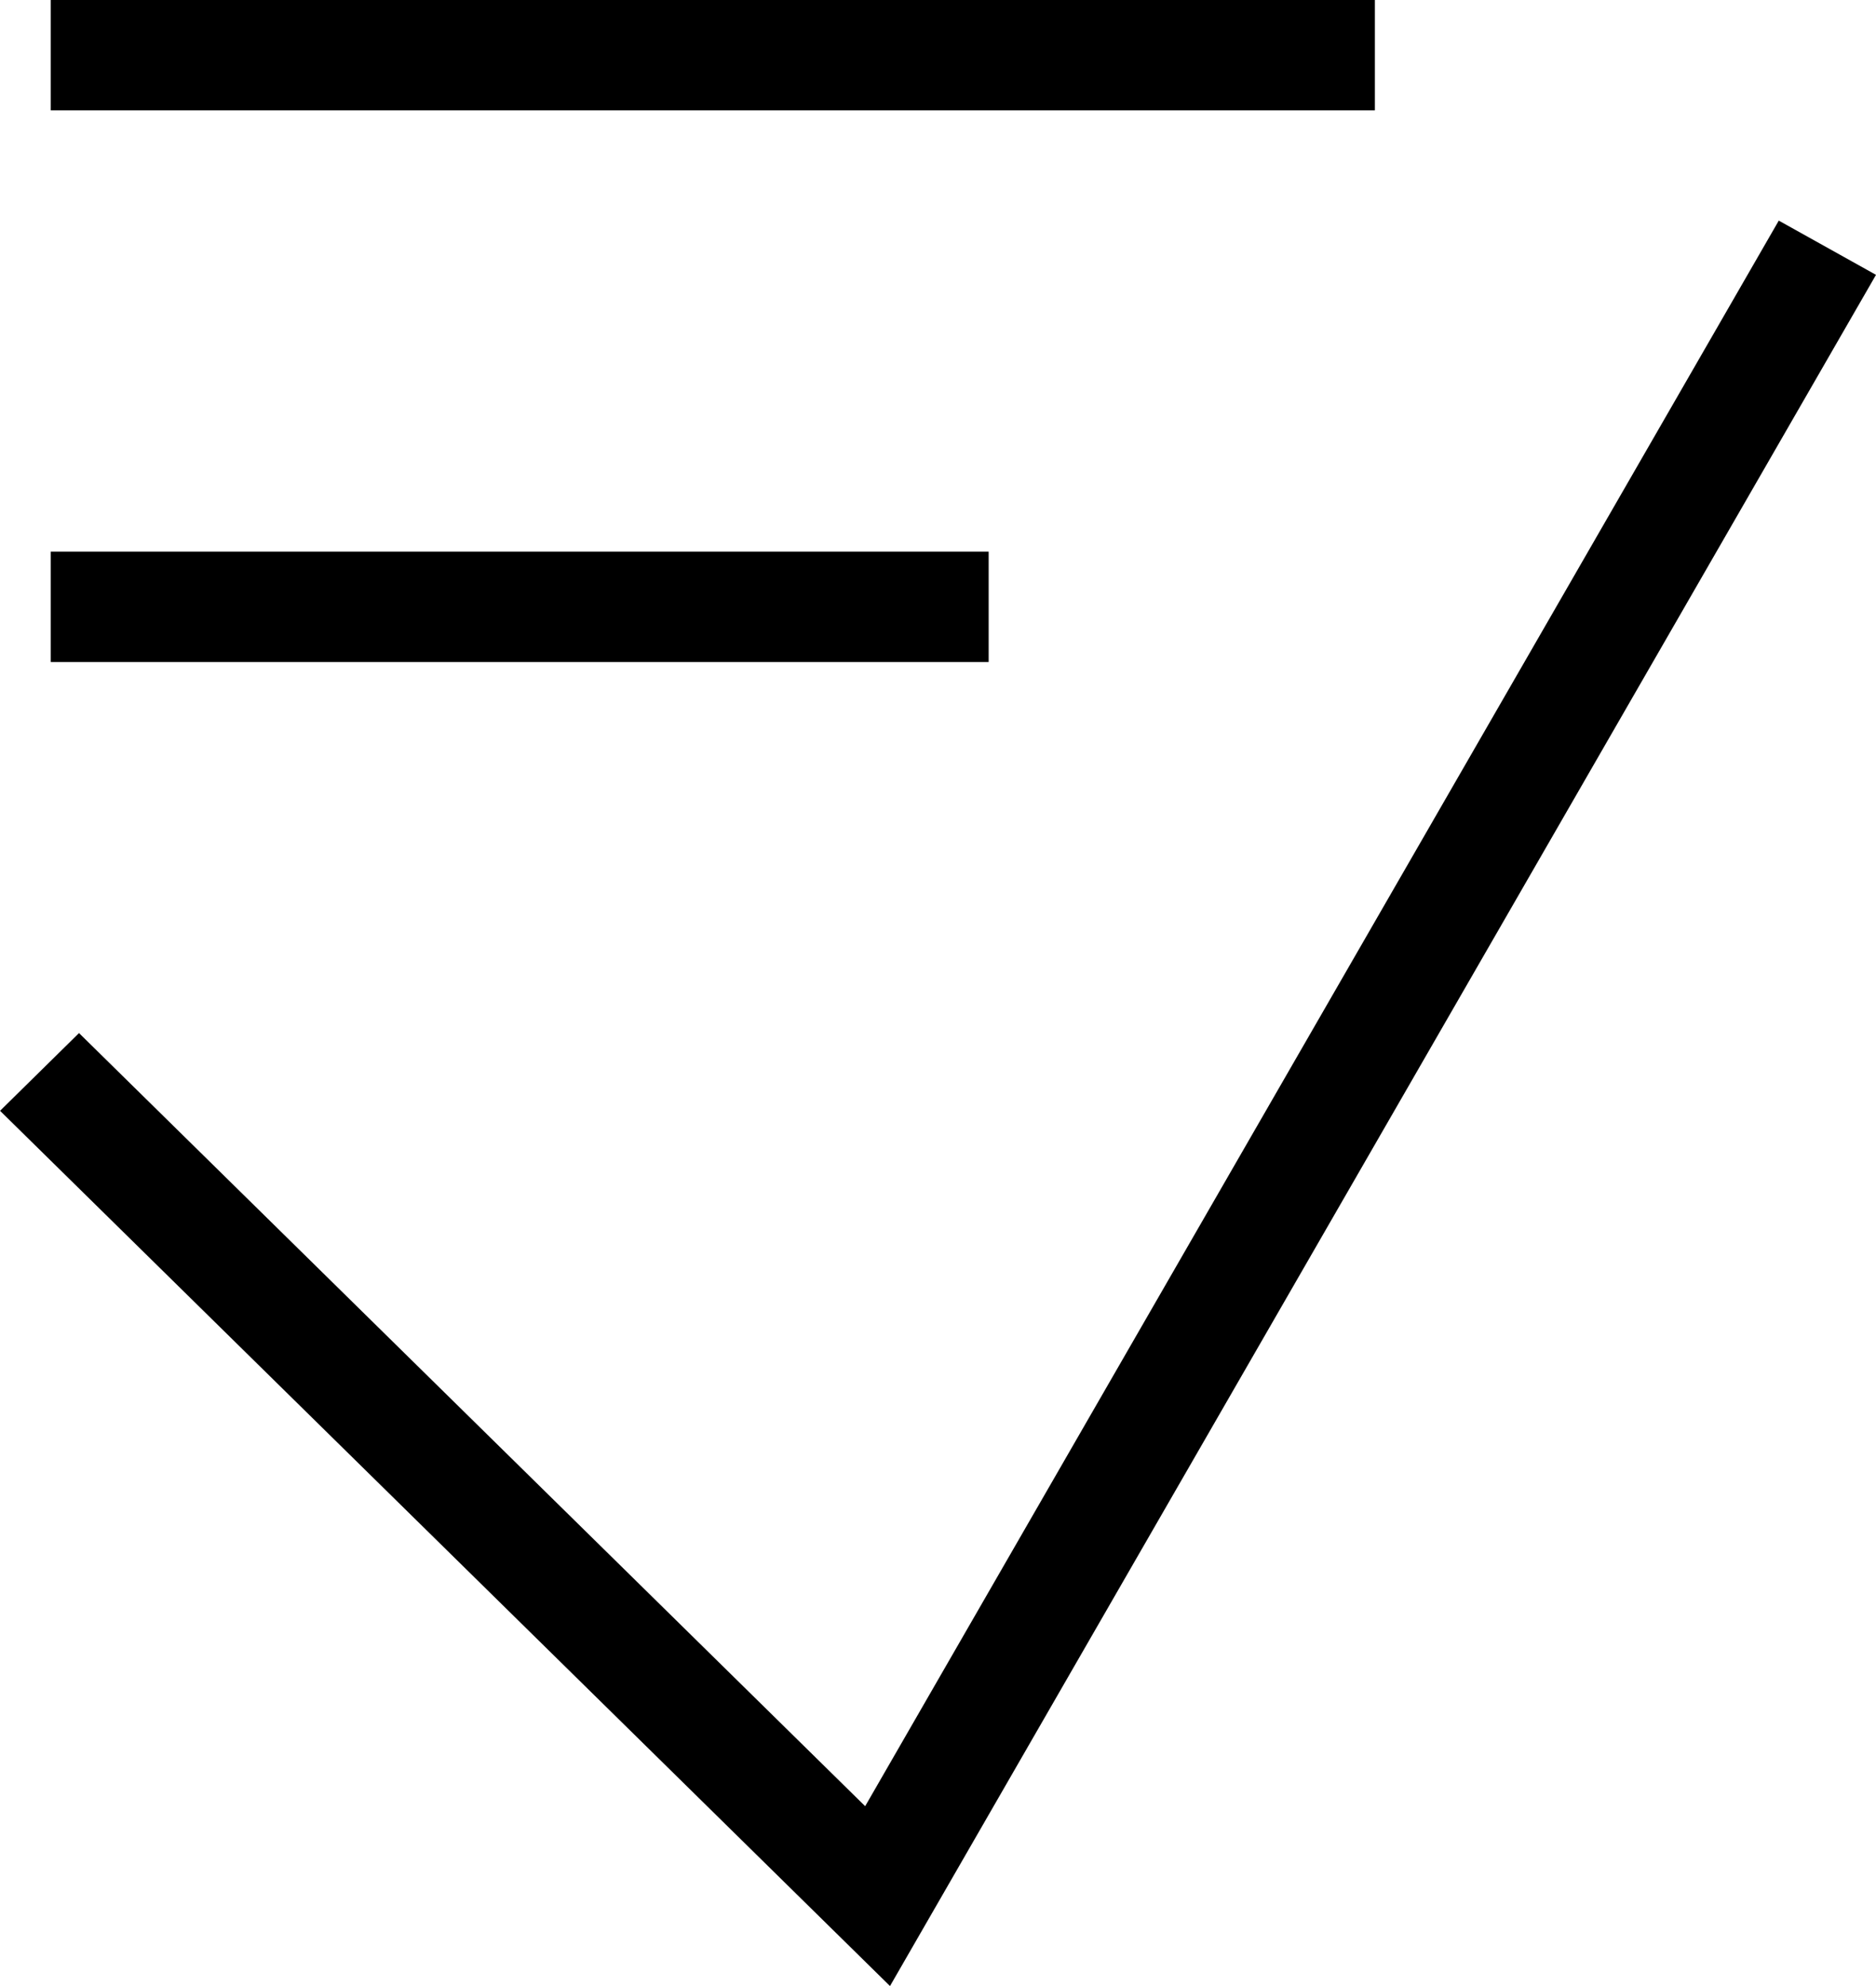 <?xml version="1.0" encoding="UTF-8"?>
<svg width="34px" height="36px" viewBox="0 0 34 36" version="1.1" xmlns="http://www.w3.org/2000/svg" xmlns:xlink="http://www.w3.org/1999/xlink">
    <!-- Generator: Sketch 56.3 (81716) - https://sketch.com -->
    <title>Group 4</title>
    <desc>Created with Sketch.</desc>
    <g id="Page-1" stroke="none" stroke-width="1" fill="none" fill-rule="evenodd">
        <g id="Desktop" transform="translate(-865, -930)" fill="#000000">
            <g id="Group" transform="translate(167, 809)">
                <g id="Group-4" transform="translate(698, 121)">
                    <polygon id="Fill-1" points="15.68 32.74 1.432 18.726 0.001 20.135 16.13 36 34 4.982 32.238 3.999"></polygon>
                    <polygon id="Fill-2" points="0.919 2 24.918 2 24.918 0 0.919 0"></polygon>
                    <polygon id="Fill-3" points="0.919 12 17.918 12 17.918 10 0.919 10"></polygon>
                </g>
            </g>
        </g>
    </g>
</svg>